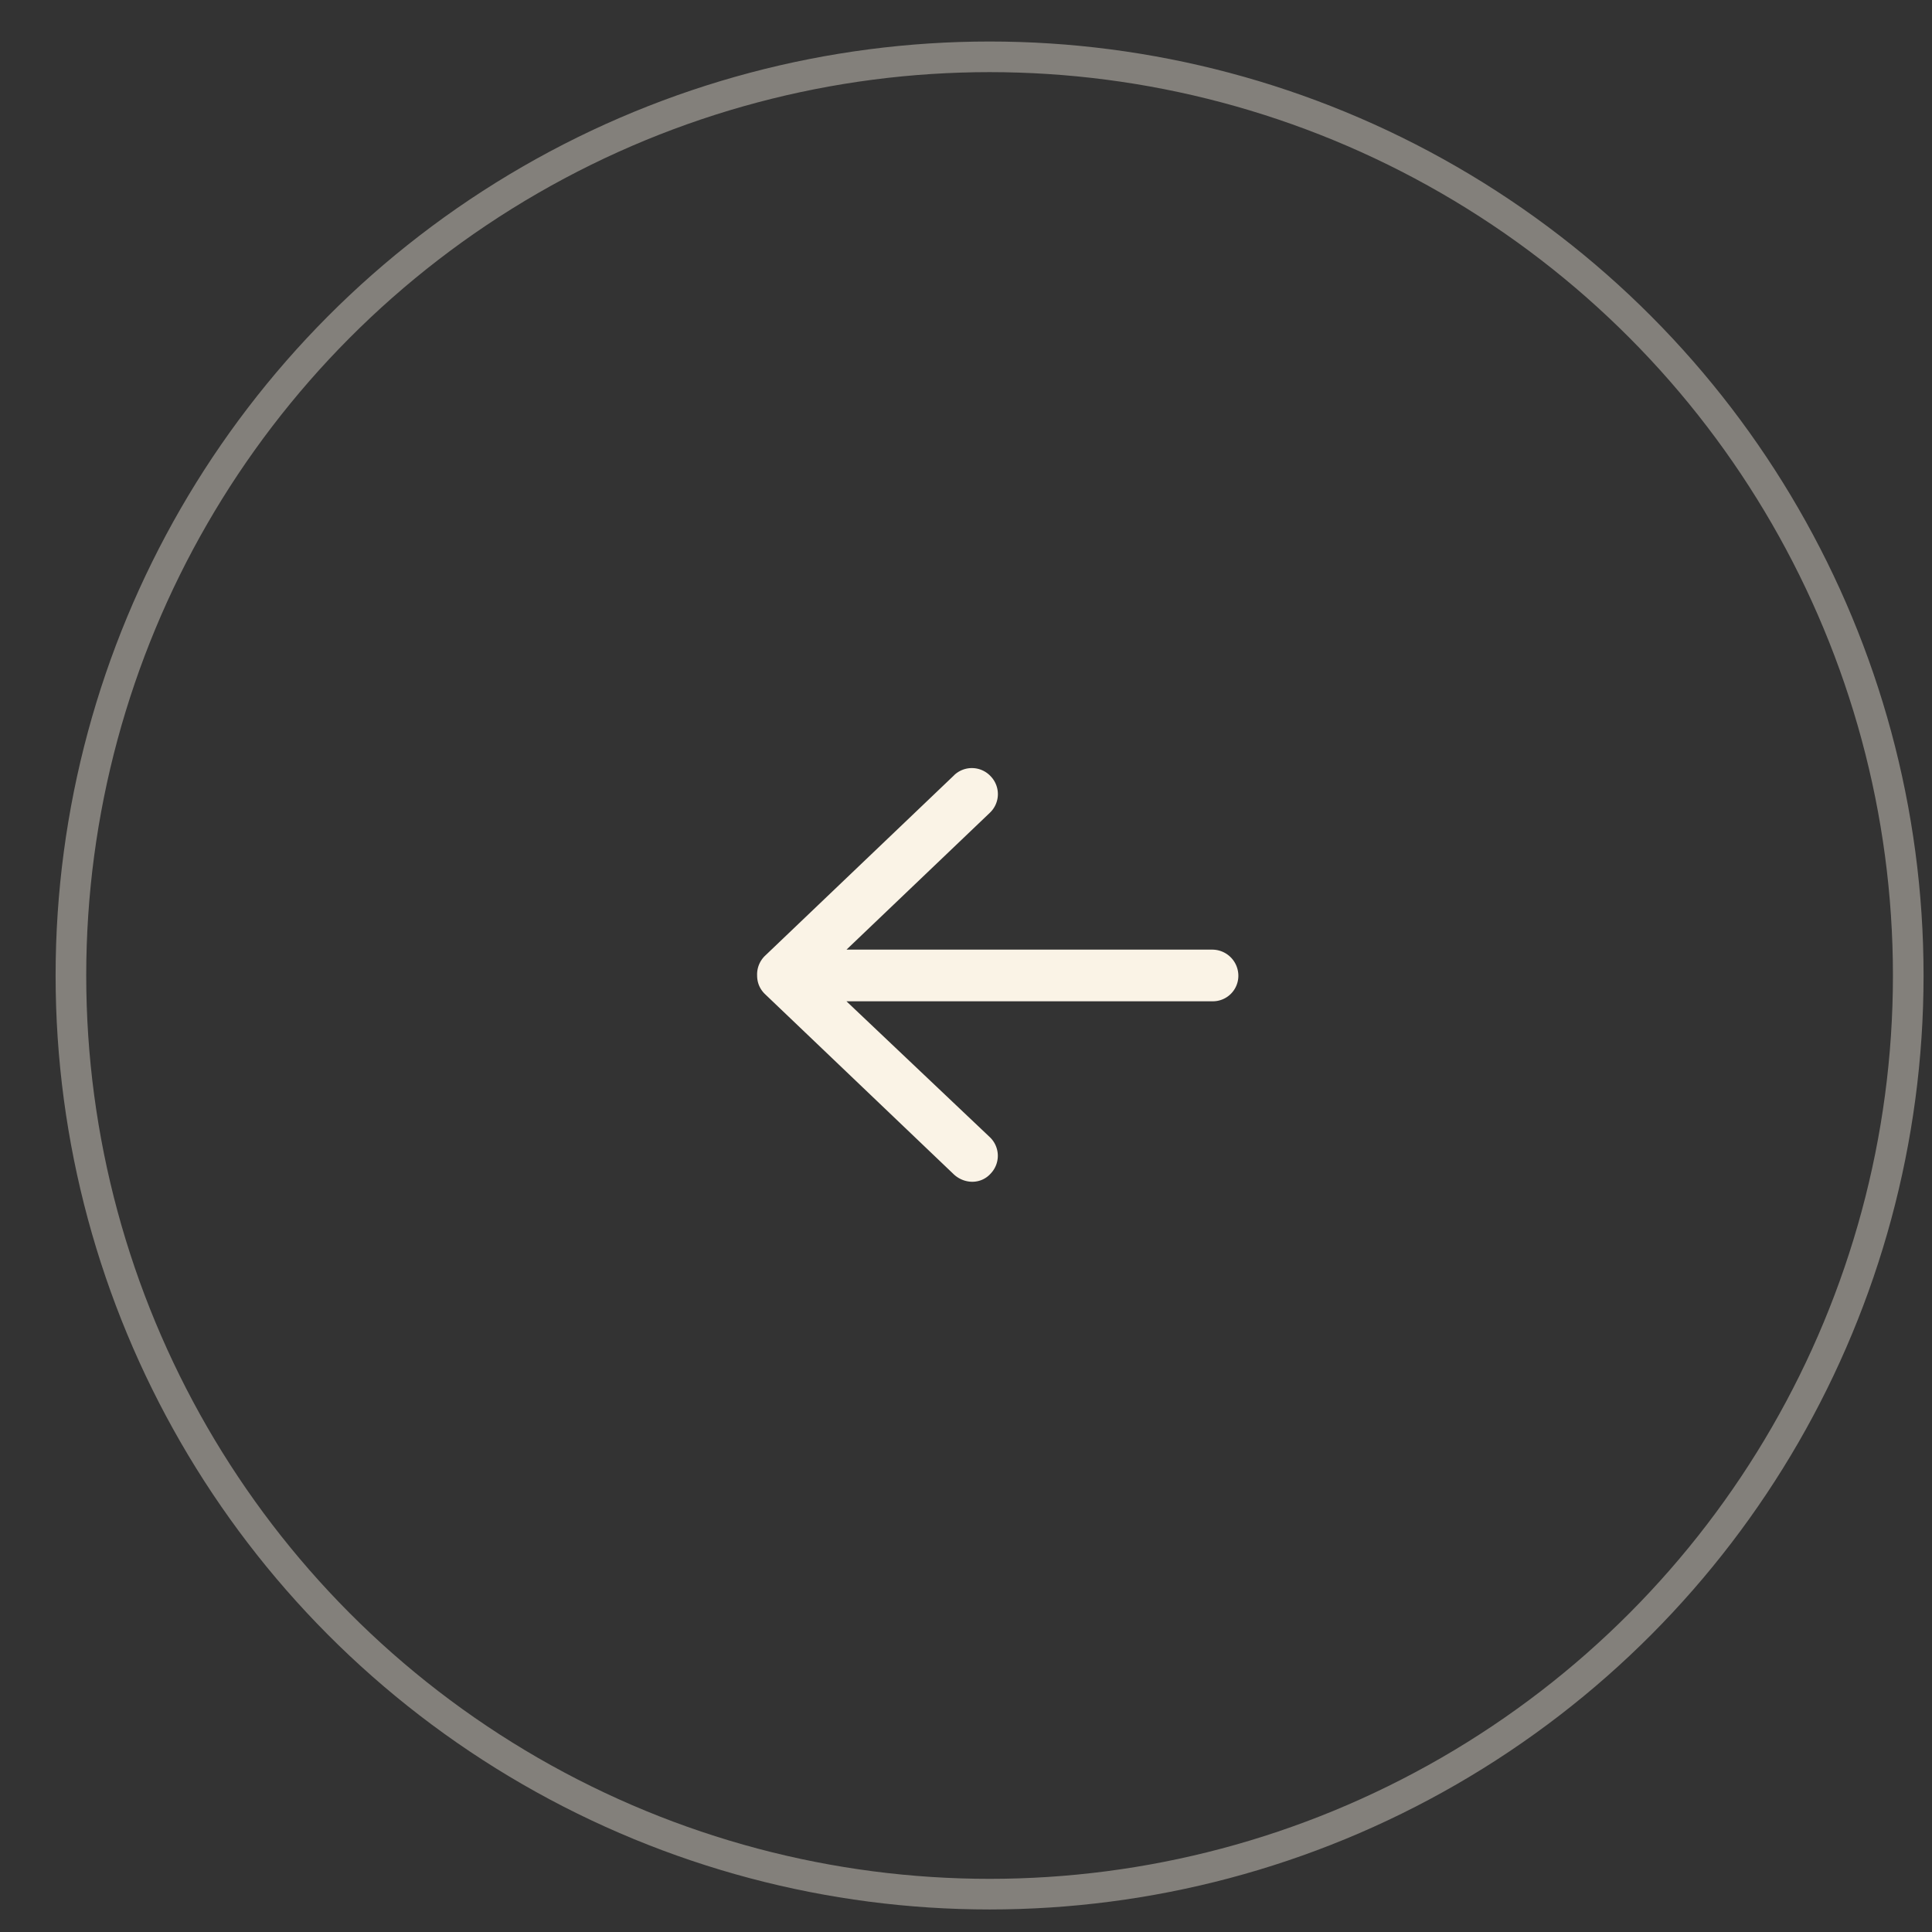 <svg xmlns="http://www.w3.org/2000/svg" width="34" height="34" fill="none"><rect width="100%" height="100%" fill="#333333" stroke="none"/><circle cx="16.167" cy="16.167" r="16.167" stroke="#FAF3E6" stroke-width=".539" opacity=".4" transform="matrix(-1 0 0 1 33.582 1)"/><path fill="#FAF3E6" d="m16.791 13.643-3.334 3.183a.457.457 0 0 0-.133.34c0 .114.038.228.133.323l3.334 3.183c.19.17.474.17.644-.02a.452.452 0 0 0-.019-.643l-2.52-2.388h6.442a.449.449 0 0 0 .455-.454.46.46 0 0 0-.455-.455h-6.441l2.52-2.406a.452.452 0 0 0 .018-.644.452.452 0 0 0-.644-.02z"/></svg>